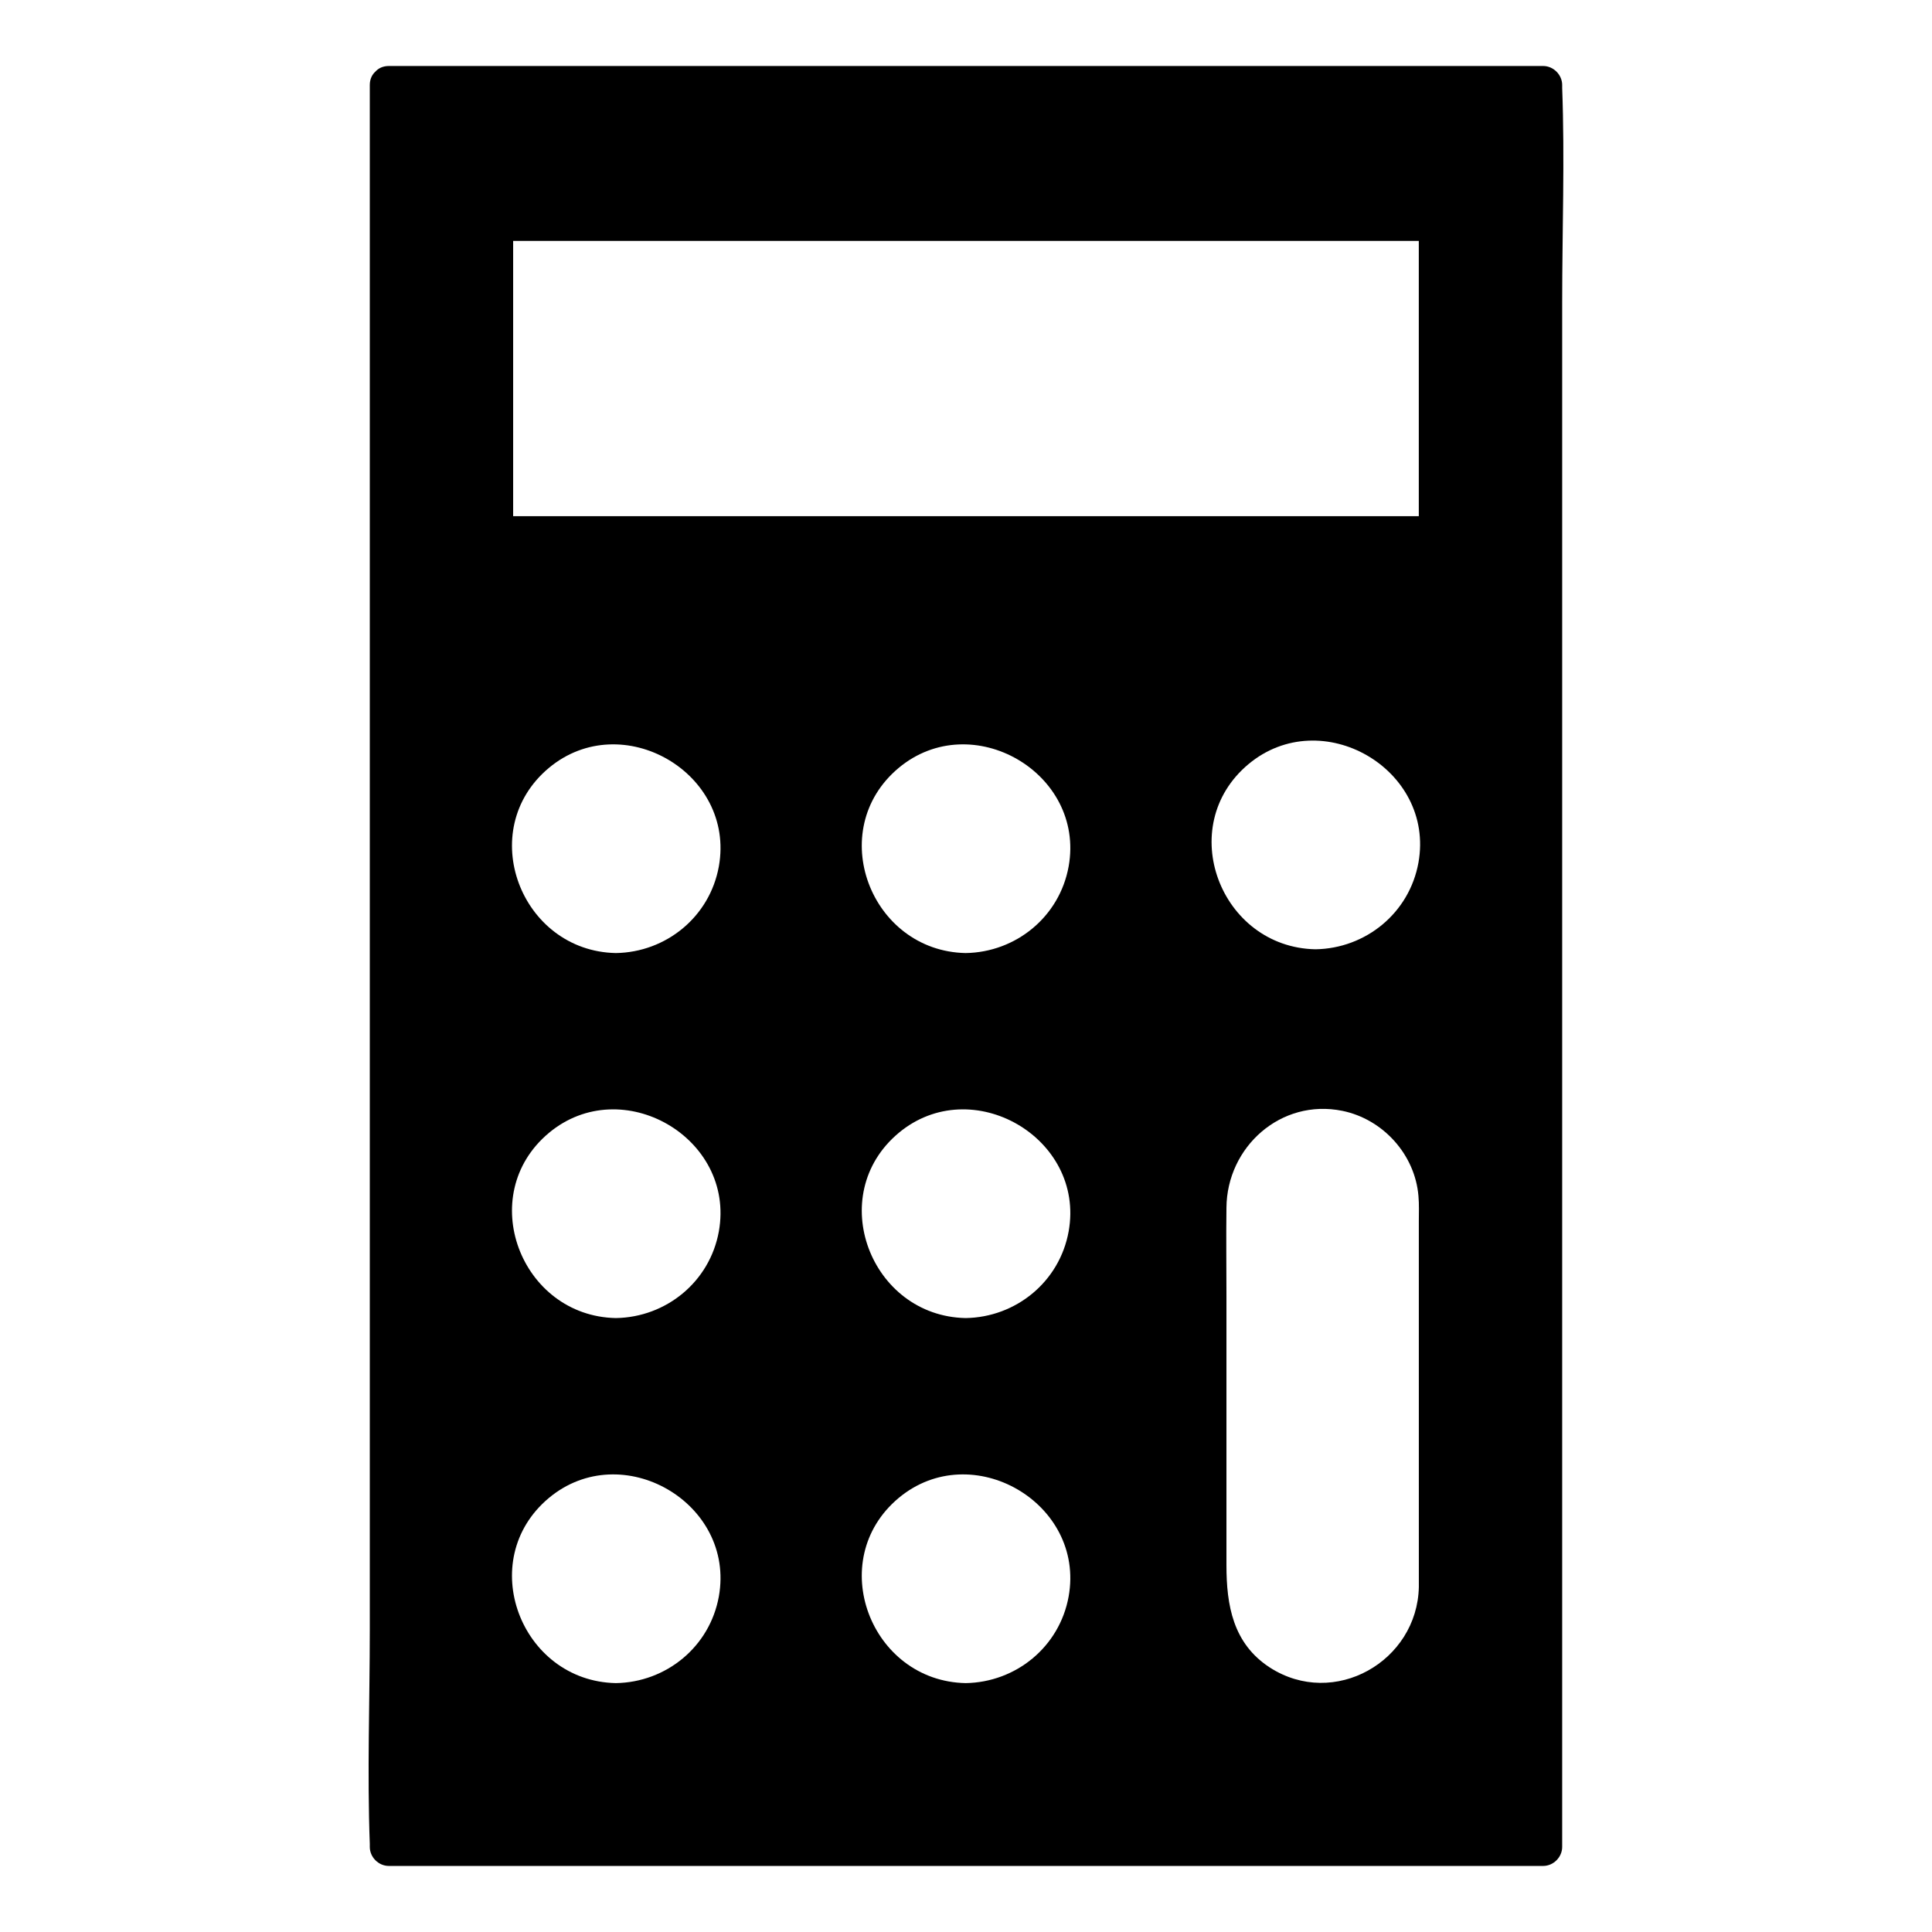 <?xml version="1.0" encoding="UTF-8"?>
<!-- The Best Svg Icon site in the world: iconSvg.co, Visit us! https://iconsvg.co -->
<svg fill="#000000" width="800px" height="800px" version="1.1" viewBox="144 144 512 512" xmlns="http://www.w3.org/2000/svg">
 <g>
  <path d="m247.04 166.53v466.93h305.91v-466.93zm27.91 36.277h250.19v83.027h-250.19zm32.242 392.27c-18.137 0-32.746-14.609-32.746-32.746s14.609-32.746 32.746-32.746c18.035 0 32.746 14.609 32.746 32.746 0.004 18.137-14.707 32.746-32.746 32.746zm0-96.73c-18.137 0-32.746-14.609-32.746-32.746 0-18.137 14.609-32.746 32.746-32.746 18.035 0 32.746 14.609 32.746 32.746 0.004 18.133-14.707 32.746-32.746 32.746zm0-96.734c-18.137 0-32.746-14.609-32.746-32.746s14.609-32.746 32.746-32.746c18.035 0 32.746 14.609 32.746 32.746 0.004 18.137-14.707 32.746-32.746 32.746zm92.703 193.46c-18.137 0-32.746-14.609-32.746-32.746s14.609-32.746 32.746-32.746c18.035 0 32.746 14.609 32.746 32.746s-14.711 32.746-32.746 32.746zm0-96.73c-18.137 0-32.746-14.609-32.746-32.746 0-18.137 14.609-32.746 32.746-32.746 18.035 0 32.746 14.609 32.746 32.746 0 18.133-14.711 32.746-32.746 32.746zm0-96.734c-18.137 0-32.746-14.609-32.746-32.746s14.609-32.746 32.746-32.746c18.035 0 32.746 14.609 32.746 32.746s-14.711 32.746-32.746 32.746zm125.14 162.93c0 16.828-13.703 30.531-30.531 30.531s-30.531-13.703-30.531-30.531v-101.16c0-16.828 13.703-30.531 30.531-30.531 8.465 0 16.02 3.426 21.562 8.969 5.543 5.543 8.969 13.098 8.969 21.562zm-32.445-163.94c-18.137 0-32.746-14.609-32.746-32.746s14.609-32.746 32.746-32.746c18.035 0 32.746 14.609 32.746 32.746 0.004 18.137-14.707 32.746-32.746 32.746z"/>
  <path d="m492.6 395.57c-25.191-0.504-37.484-32.547-17.734-49.07 19.348-16.121 49.473 1.309 45.039 26.098-2.414 13.398-14.004 22.77-27.305 22.973-6.449 0.102-6.449 10.176 0 10.078 15.719-0.301 29.824-9.773 35.367-24.586 5.543-14.711 1.008-32.043-11.082-42.02-12.09-10.078-29.727-11.789-43.43-3.727-13.602 7.961-20.758 23.879-18.035 39.398 3.125 18.035 19.246 30.633 37.18 31.035 6.449 0.098 6.449-9.98 0-10.18z"/>
  <path d="m520.01 564.54c-0.402 19.75-22.469 32.344-39.5 21.363-9.773-6.348-11.488-16.523-11.488-27.105v-71.238c0-7.859-0.102-15.617 0-23.477 0.102-16.121 14.41-29.02 30.73-25.695 10.781 2.215 19.246 11.586 20.152 22.57 0.203 2.215 0.102 4.535 0.102 6.75v30.328c0.004 22.27 0.004 44.438 0.004 66.504 0 6.449 10.078 6.449 10.078 0v-66-32.445c0-16.828-9.07-32.445-26.098-37.082-20.758-5.644-42.219 8.867-44.738 30.129-0.906 7.656-0.301 15.617-0.301 23.277v78.09c0 4.535 0.102 8.969 1.309 13.402 3.023 11.082 11.488 20.051 22.27 23.98 23.176 8.465 46.953-9.574 47.559-33.453 0.199-6.348-9.879-6.348-10.078 0.102z"/>
  <path d="m399.9 396.57c-25.191-0.504-37.484-32.547-17.734-49.07 19.348-16.121 49.473 1.309 45.039 26.098-2.418 13.398-14.004 22.77-27.305 22.973-6.449 0.102-6.449 10.176 0 10.078 15.719-0.301 29.824-9.773 35.367-24.586 5.543-14.711 1.008-32.043-11.082-42.02-12.09-10.078-29.727-11.789-43.43-3.727-13.602 7.961-20.758 23.879-18.035 39.398 3.125 18.035 19.246 30.633 37.18 31.035 6.449 0.098 6.449-9.98 0-10.18z"/>
  <path d="m399.9 493.3c-25.191-0.504-37.484-32.547-17.734-49.07 19.348-16.121 49.473 1.309 45.039 26.098-2.418 13.398-14.004 22.77-27.305 22.973-6.449 0.102-6.449 10.176 0 10.078 15.719-0.301 29.824-9.773 35.367-24.586 5.543-14.711 1.008-32.043-11.082-42.02-12.09-10.078-29.727-11.789-43.43-3.727-13.602 7.961-20.758 23.879-18.035 39.398 3.125 18.035 19.246 30.633 37.18 31.035 6.449 0.098 6.449-9.98 0-10.18z"/>
  <path d="m399.9 590.04c-25.191-0.504-37.484-32.547-17.734-49.07 19.348-16.121 49.473 1.309 45.039 26.098-2.418 13.402-14.004 22.77-27.305 22.973-6.449 0.102-6.449 10.176 0 10.078 15.719-0.301 29.824-9.773 35.367-24.586 5.543-14.711 1.008-32.043-11.082-42.02-12.09-10.078-29.727-11.789-43.43-3.727-13.602 7.961-20.758 23.879-18.035 39.398 3.125 18.035 19.246 30.633 37.18 31.035 6.449 0.098 6.449-9.977 0-10.18z"/>
  <path d="m307.2 396.57c-25.191-0.504-37.484-32.547-17.734-49.07 19.348-16.121 49.473 1.309 45.039 26.098-2.414 13.398-14.004 22.77-27.305 22.973-6.449 0.102-6.449 10.176 0 10.078 15.719-0.301 29.824-9.773 35.367-24.586 5.543-14.711 1.008-32.043-11.082-42.02-12.09-10.078-29.727-11.789-43.43-3.727-13.602 7.961-20.758 23.879-18.035 39.398 3.125 18.035 19.246 30.633 37.18 31.035 6.449 0.098 6.449-9.98 0-10.18z"/>
  <path d="m307.2 493.3c-25.191-0.504-37.484-32.547-17.734-49.07 19.348-16.121 49.473 1.309 45.039 26.098-2.414 13.398-14.004 22.77-27.305 22.973-6.449 0.102-6.449 10.176 0 10.078 15.719-0.301 29.824-9.773 35.367-24.586 5.543-14.711 1.008-32.043-11.082-42.02-12.09-10.078-29.727-11.789-43.43-3.727-13.602 7.961-20.758 23.879-18.035 39.398 3.125 18.035 19.246 30.633 37.18 31.035 6.449 0.098 6.449-9.98 0-10.18z"/>
  <path d="m307.2 590.04c-25.191-0.504-37.484-32.547-17.734-49.07 19.348-16.121 49.473 1.309 45.039 26.098-2.414 13.402-14.004 22.77-27.305 22.973-6.449 0.102-6.449 10.176 0 10.078 15.719-0.301 29.824-9.773 35.367-24.586 5.543-14.711 1.008-32.043-11.082-42.02-12.09-10.078-29.727-11.789-43.43-3.727-13.602 7.961-20.758 23.879-18.035 39.398 3.125 18.035 19.246 30.633 37.18 31.035 6.449 0.098 6.449-9.977 0-10.18z"/>
  <path d="m274.95 207.84h84.941 134.21 30.934c-1.715-1.715-3.324-3.324-5.039-5.039v83.027c1.715-1.715 3.324-3.324 5.039-5.039h-84.941-134.21-30.934c1.715 1.715 3.324 3.324 5.039 5.039v-83.027c0-6.449-10.078-6.449-10.078 0v83.027c0 2.719 2.316 5.039 5.039 5.039h84.941 134.21 30.934c2.719 0 5.039-2.316 5.039-5.039v-83.027c0-2.719-2.316-5.039-5.039-5.039h-84.941-134.21-30.934c-6.551 0.004-6.551 10.078 0 10.078z"/>
  <path d="m242 166.53v46.551 111.64 134.52 116.78c0 18.844-0.707 37.785 0 56.629v0.805c0 2.719 2.316 5.039 5.039 5.039h103.48 164.75 37.684c2.719 0 5.039-2.316 5.039-5.039v-46.551-111.64-134.52-116.78c0-18.844 0.707-37.785 0-56.629v-0.805c0-2.719-2.316-5.039-5.039-5.039h-103.48-164.75-37.684c-6.449 0-6.449 10.078 0 10.078h103.48 164.75 37.684c-1.715-1.715-3.324-3.324-5.039-5.039v46.551 111.64 134.52 116.78 38.188c0 5.844-0.906 12.496 0 18.34v0.805c1.715-1.715 3.324-3.324 5.039-5.039h-103.48-164.75-37.684c1.715 1.715 3.324 3.324 5.039 5.039v-46.551-111.64-134.52-116.78c0-18.844 0.707-37.785 0-56.629v-0.805c-0.004-6.344-10.078-6.344-10.078 0.102z"/>
 </g>
</svg>